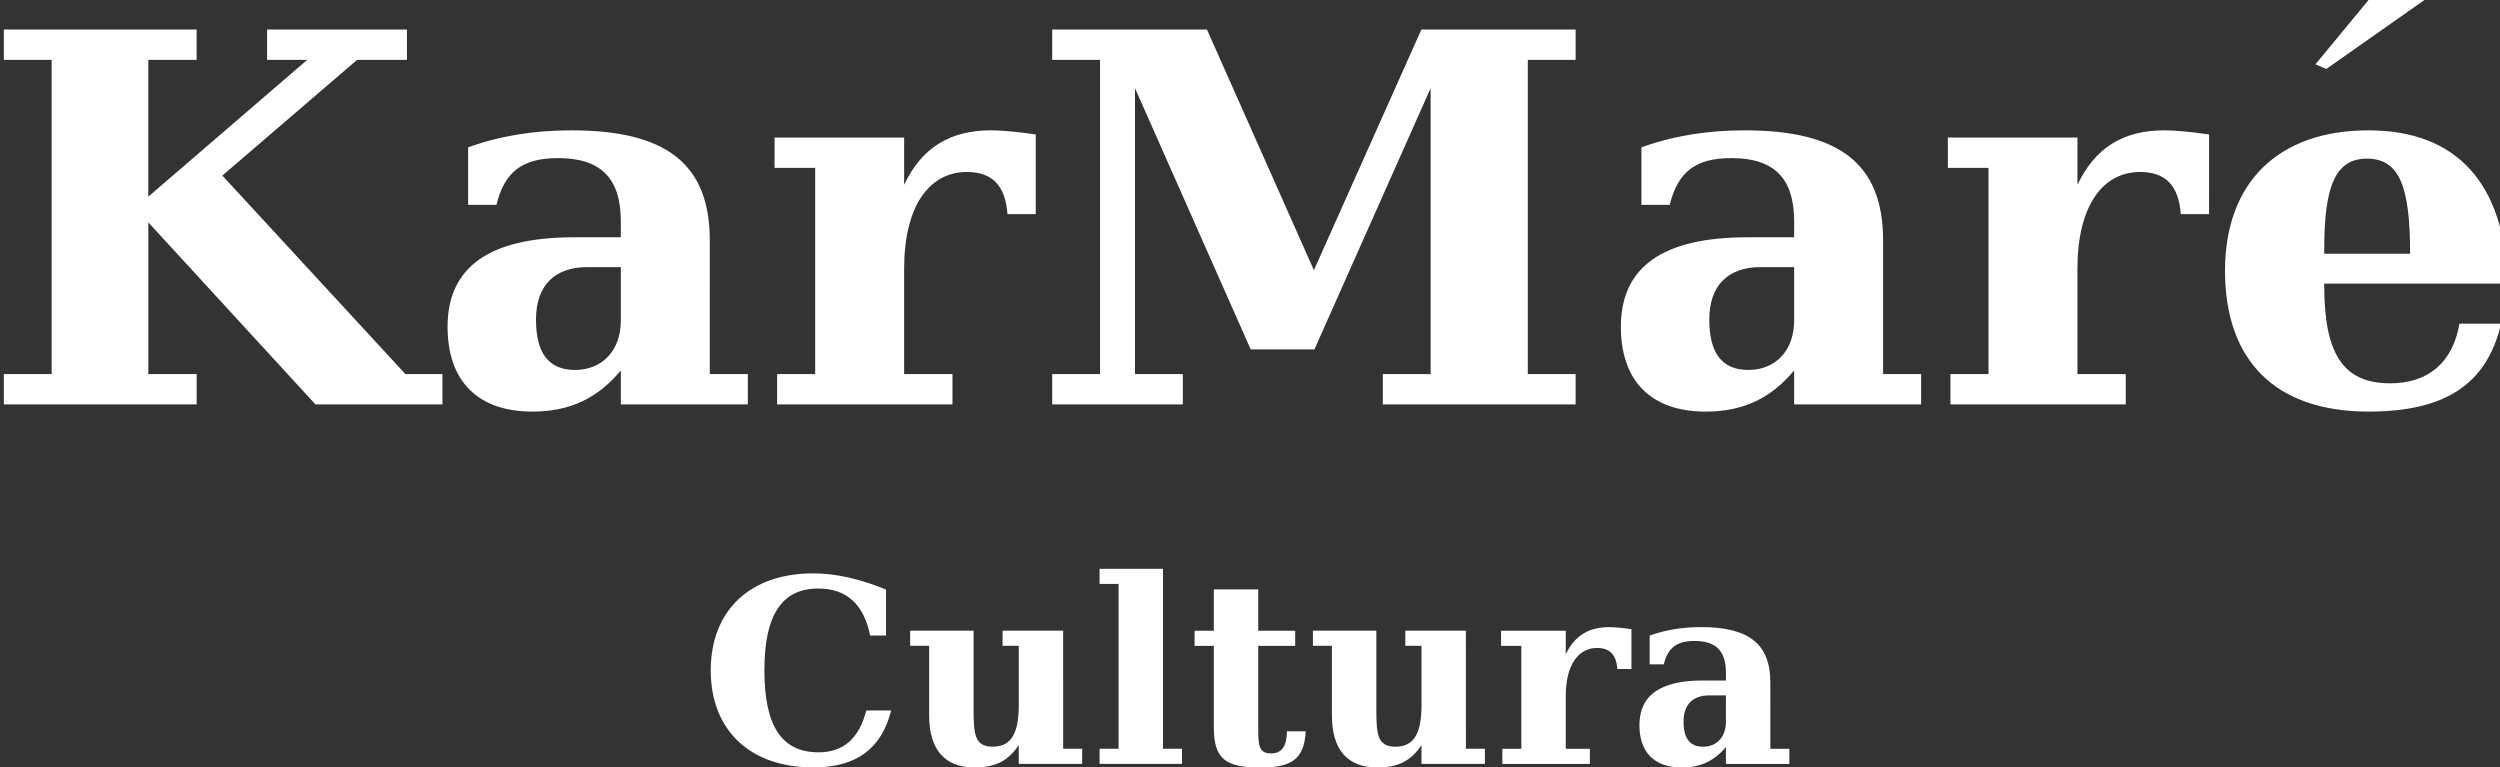 <?xml version="1.0" encoding="UTF-8" standalone="no"?> <svg xmlns="http://www.w3.org/2000/svg" xmlns:svg="http://www.w3.org/2000/svg" width="68.721mm" height="21.097mm" viewBox="0 0 68.721 21.097" version="1.1" id="svg1"><rect x="0" y="0" width="68.721" height="21.097" fill="#333333" stroke="none"/><defs id="defs1"></defs><g id="layer1" transform="translate(-70.639,-91.384)"><path d="m 252.063,386.792 h 20 v -3.147 h -5.013 v -15.733 l 17.333,18.88 h 13.173 v -3.147 h -3.84 l -18.987,-20.587 13.973,-12 h 5.173 v -3.147 h -14.507 v 3.147 h 4.16 l -16.48,14.187 V 351.058 h 5.013 v -3.147 h -20 v 3.147 h 4.96 v 32.587 h -4.96 z m 64,-8.693 c 0,3.093 -1.92,5.12 -4.747,5.12 -2.72,0 -4.053,-1.707 -4.053,-5.227 0,-3.52 1.92,-5.44 5.333,-5.44 h 3.467 z m 9.227,-8.32 c 0,-7.947 -4.533,-11.413 -14.347,-11.413 -3.787,0 -7.307,0.533 -10.72,1.76 v 5.973 h 2.933 c 0.853,-3.467 2.72,-4.853 6.4,-4.853 4.427,0 6.507,2.08 6.507,6.56 v 1.653 h -4.853 c -8.8,0 -13.12,3.093 -13.12,9.28 0,5.653 3.147,8.8 8.8,8.8 3.893,0 6.773,-1.387 9.173,-4.267 v 3.52 h 13.173 v -3.147 h -3.947 z m 33.813,-10.987 c -1.867,-0.267 -3.467,-0.427 -4.64,-0.427 -4.267,0 -7.2,1.813 -9.013,5.653 v -4.907 h -13.44 v 3.147 h 4.213 v 21.387 h -3.947 v 3.147 h 18.187 v -3.147 h -5.013 v -10.933 c 0,-6.507 2.613,-10.027 6.507,-10.027 2.613,0 4,1.387 4.213,4.373 h 2.933 z m 1.707,28 h 13.547 v -3.147 h -4.96 v -29.653 l 12,27.093 h 6.613 l 12.053,-27.093 v 29.653 h -4.96 v 3.147 h 20 v -3.147 h -4.96 V 351.058 h 4.96 v -3.147 h -16 l -11.147,24.96 -11.093,-24.96 h -16.053 v 3.147 h 4.96 v 32.587 h -4.96 z m 76.96,-8.693 c 0,3.093 -1.92,5.12 -4.747,5.12 -2.72,0 -4.053,-1.707 -4.053,-5.227 0,-3.52 1.92,-5.44 5.333,-5.44 h 3.467 z m 9.227,-8.32 c 0,-7.947 -4.533,-11.413 -14.347,-11.413 -3.787,0 -7.307,0.533 -10.72,1.76 v 5.973 h 2.933 c 0.853,-3.467 2.72,-4.853 6.4,-4.853 4.427,0 6.507,2.08 6.507,6.56 v 1.653 h -4.853 c -8.8,0 -13.12,3.093 -13.12,9.28 0,5.653 3.147,8.8 8.8,8.8 3.893,0 6.773,-1.387 9.173,-4.267 v 3.52 h 13.173 v -3.147 h -3.947 z m 33.813,-10.987 c -1.867,-0.267 -3.467,-0.427 -4.64,-0.427 -4.267,0 -7.2,1.813 -9.013,5.653 v -4.907 H 453.717 v 3.147 h 4.213 v 21.387 h -3.947 v 3.147 h 18.187 v -3.147 h -5.013 v -10.933 c 0,-6.507 2.613,-10.027 6.507,-10.027 2.613,0 4,1.387 4.213,4.373 h 2.933 z m 30.987,15.467 c -0.32,-10.453 -5.333,-15.893 -14.453,-15.893 -9.387,0 -14.88,5.44 -14.88,14.56 0,9.387 5.28,14.613 14.88,14.613 7.893,0 12.267,-2.773 13.76,-9.12 h -4.32 c -0.693,4 -3.2,6.187 -7.2,6.187 -4.96,0 -6.827,-3.2 -6.827,-10.133 v -0.213 z m -10.133,-3.093 h -8.907 v -0.48 c 0,-6.453 1.12,-9.387 4.427,-9.387 3.467,0 4.48,3.093 4.48,9.867 z" id="text1" transform="matrix(0.265,0,0,0.265,3.948,0)" aria-label="KarMare" fill="#fff"></path><path d="m 95.136,110.914 h -0.684 c -0.198,0.769 -0.628,1.15 -1.312,1.15 -1.016,0 -1.489,-0.727 -1.489,-2.251 0,-1.517 0.473,-2.251 1.482,-2.251 0.776,0 1.249,0.43 1.425,1.291 h 0.437 v -1.263 c -0.713,-0.289 -1.369,-0.445 -2.004,-0.445 -1.743,0 -2.815,1.03 -2.815,2.667 0,1.637 1.072,2.667 2.815,2.667 1.185,0 1.877,-0.508 2.145,-1.566 z m 4.727,-2.194 h -1.665 v 0.416 h 0.445 v 1.637 c 0,0.762 -0.205,1.136 -0.713,1.136 -0.501,0 -0.529,-0.339 -0.529,-1.051 v -2.138 h -1.743 v 0.416 h 0.522 v 1.912 c 0,0.945 0.43,1.432 1.249,1.432 0.55,0 0.91,-0.162 1.214,-0.614 v 0.515 h 1.743 v -0.416 h -0.522 z m 2.745,3.246 v -4.946 h -1.743 v 0.416 h 0.522 v 4.53 h -0.522 v 0.416 h 2.265 v -0.416 z m 1.397,-2.829 v 2.244 c 0,0.875 0.332,1.101 1.291,1.101 0.854,0 1.192,-0.233 1.235,-0.995 H 106.016 c -0.007,0.409 -0.141,0.607 -0.437,0.607 -0.346,0 -0.353,-0.233 -0.353,-0.713 v -2.244 h 1.016 v -0.416 h -1.016 v -1.136 h -1.221 v 1.136 h -0.529 v 0.416 z m 6.929,-0.416 h -1.665 v 0.416 h 0.445 v 1.637 c 0,0.762 -0.205,1.136 -0.713,1.136 -0.501,0 -0.529,-0.339 -0.529,-1.051 v -2.138 h -1.743 v 0.416 h 0.522 v 1.912 c 0,0.945 0.43,1.432 1.249,1.432 0.55,0 0.91,-0.162 1.214,-0.614 v 0.515 h 1.743 v -0.416 h -0.522 z m 4.551,-0.042 c -0.247,-0.035 -0.459,-0.056 -0.614,-0.056 -0.564,0 -0.953,0.24 -1.192,0.748 v -0.649 h -1.778 v 0.416 h 0.557 v 2.829 h -0.522 v 0.416 h 2.406 v -0.416 h -0.663 v -1.446 c 0,-0.861 0.346,-1.326 0.861,-1.326 0.346,0 0.529,0.183 0.557,0.579 h 0.388 z m 2.596,2.554 c 0,0.409 -0.254,0.677 -0.628,0.677 -0.36,0 -0.536,-0.226 -0.536,-0.691 0,-0.466 0.254,-0.72 0.706,-0.72 h 0.459 z m 1.221,-1.101 c 0,-1.051 -0.6,-1.51 -1.898,-1.51 -0.501,0 -0.967,0.071 -1.418,0.233 v 0.79 h 0.388 c 0.113,-0.459 0.36,-0.642 0.847,-0.642 0.586,0 0.861,0.275 0.861,0.868 v 0.219 h -0.642 c -1.164,0 -1.736,0.409 -1.736,1.228 0,0.748 0.416,1.164 1.164,1.164 0.515,0 0.896,-0.183 1.214,-0.564 v 0.466 h 1.743 v -0.416 h -0.522 z" id="text2" aria-label="Cultura" fill="#fff"></path><path d="m 135.746,91.384 -1.459,1.768 0.3,0.127 2.696,-1.895 z" id="text3" aria-label="é" fill="#fff"></path></g></svg> 